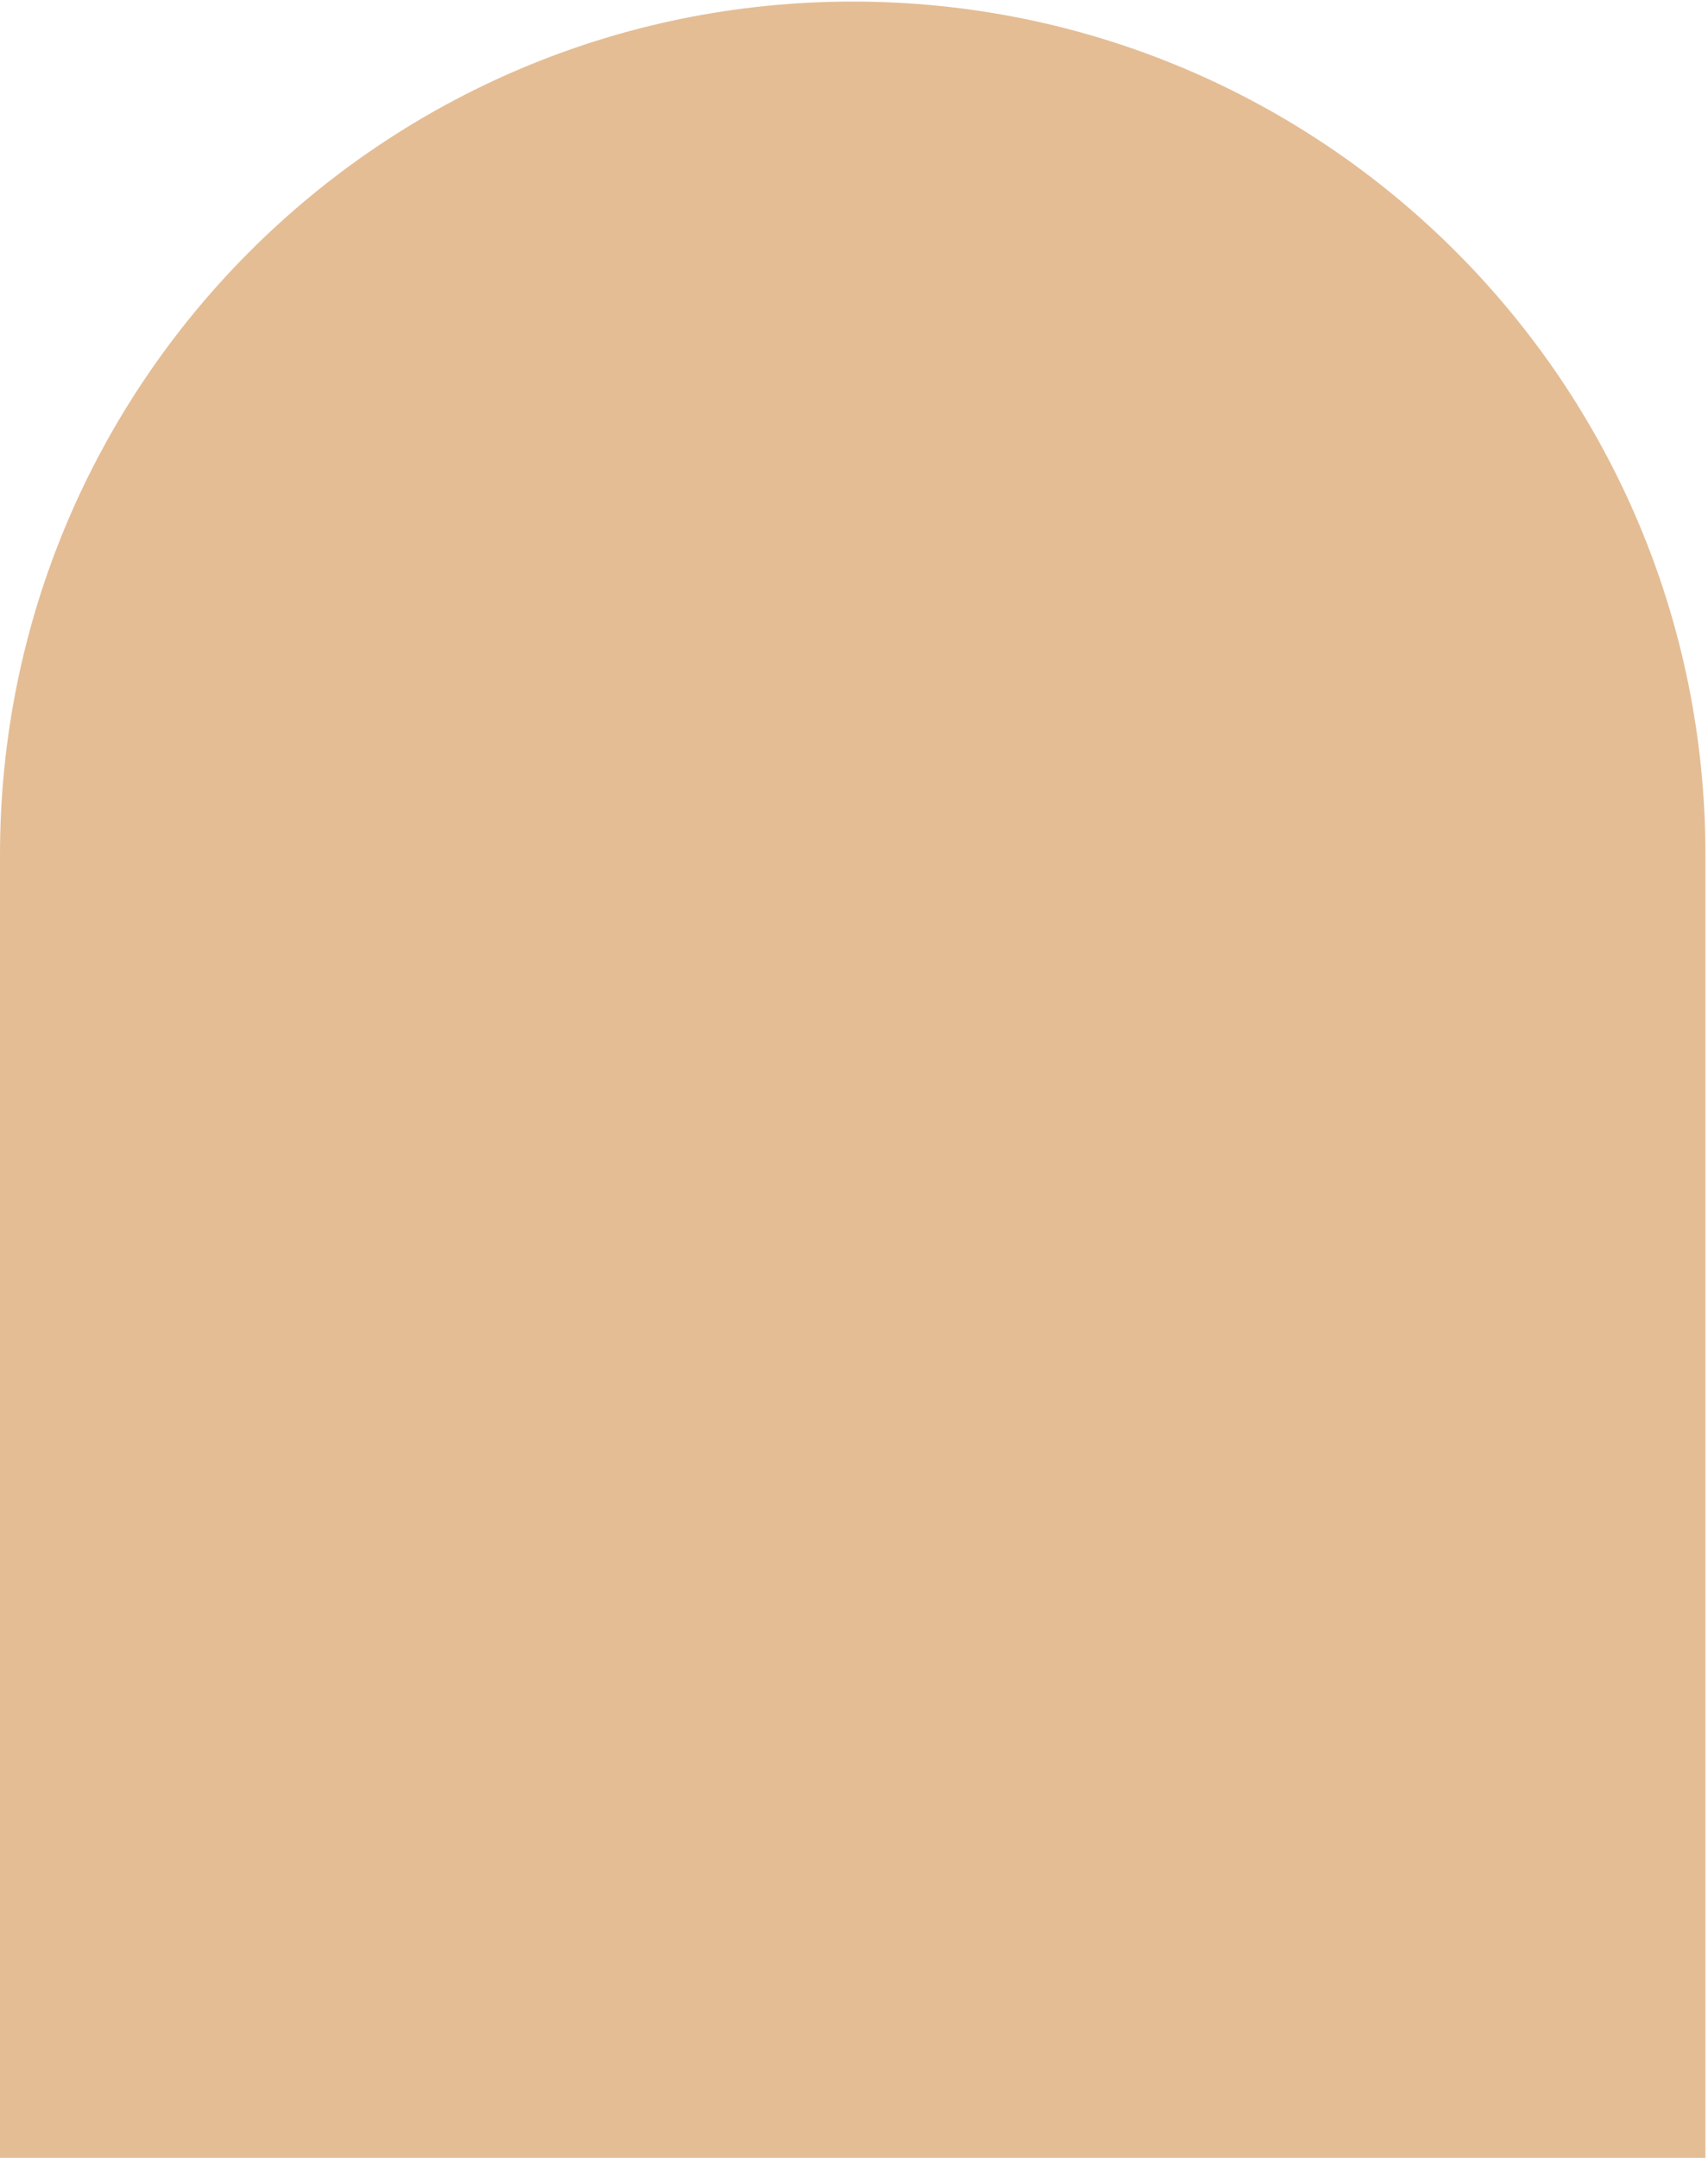 <svg width="590" height="745" viewBox="0 0 590 745" fill="none" xmlns="http://www.w3.org/2000/svg">
<path d="M0 295.1C0 132.42 131.878 0.542 294.557 0.542C457.236 0.542 589.114 132.42 589.114 295.1V745H0V295.1Z" fill="#E4BD95"/>
</svg>
